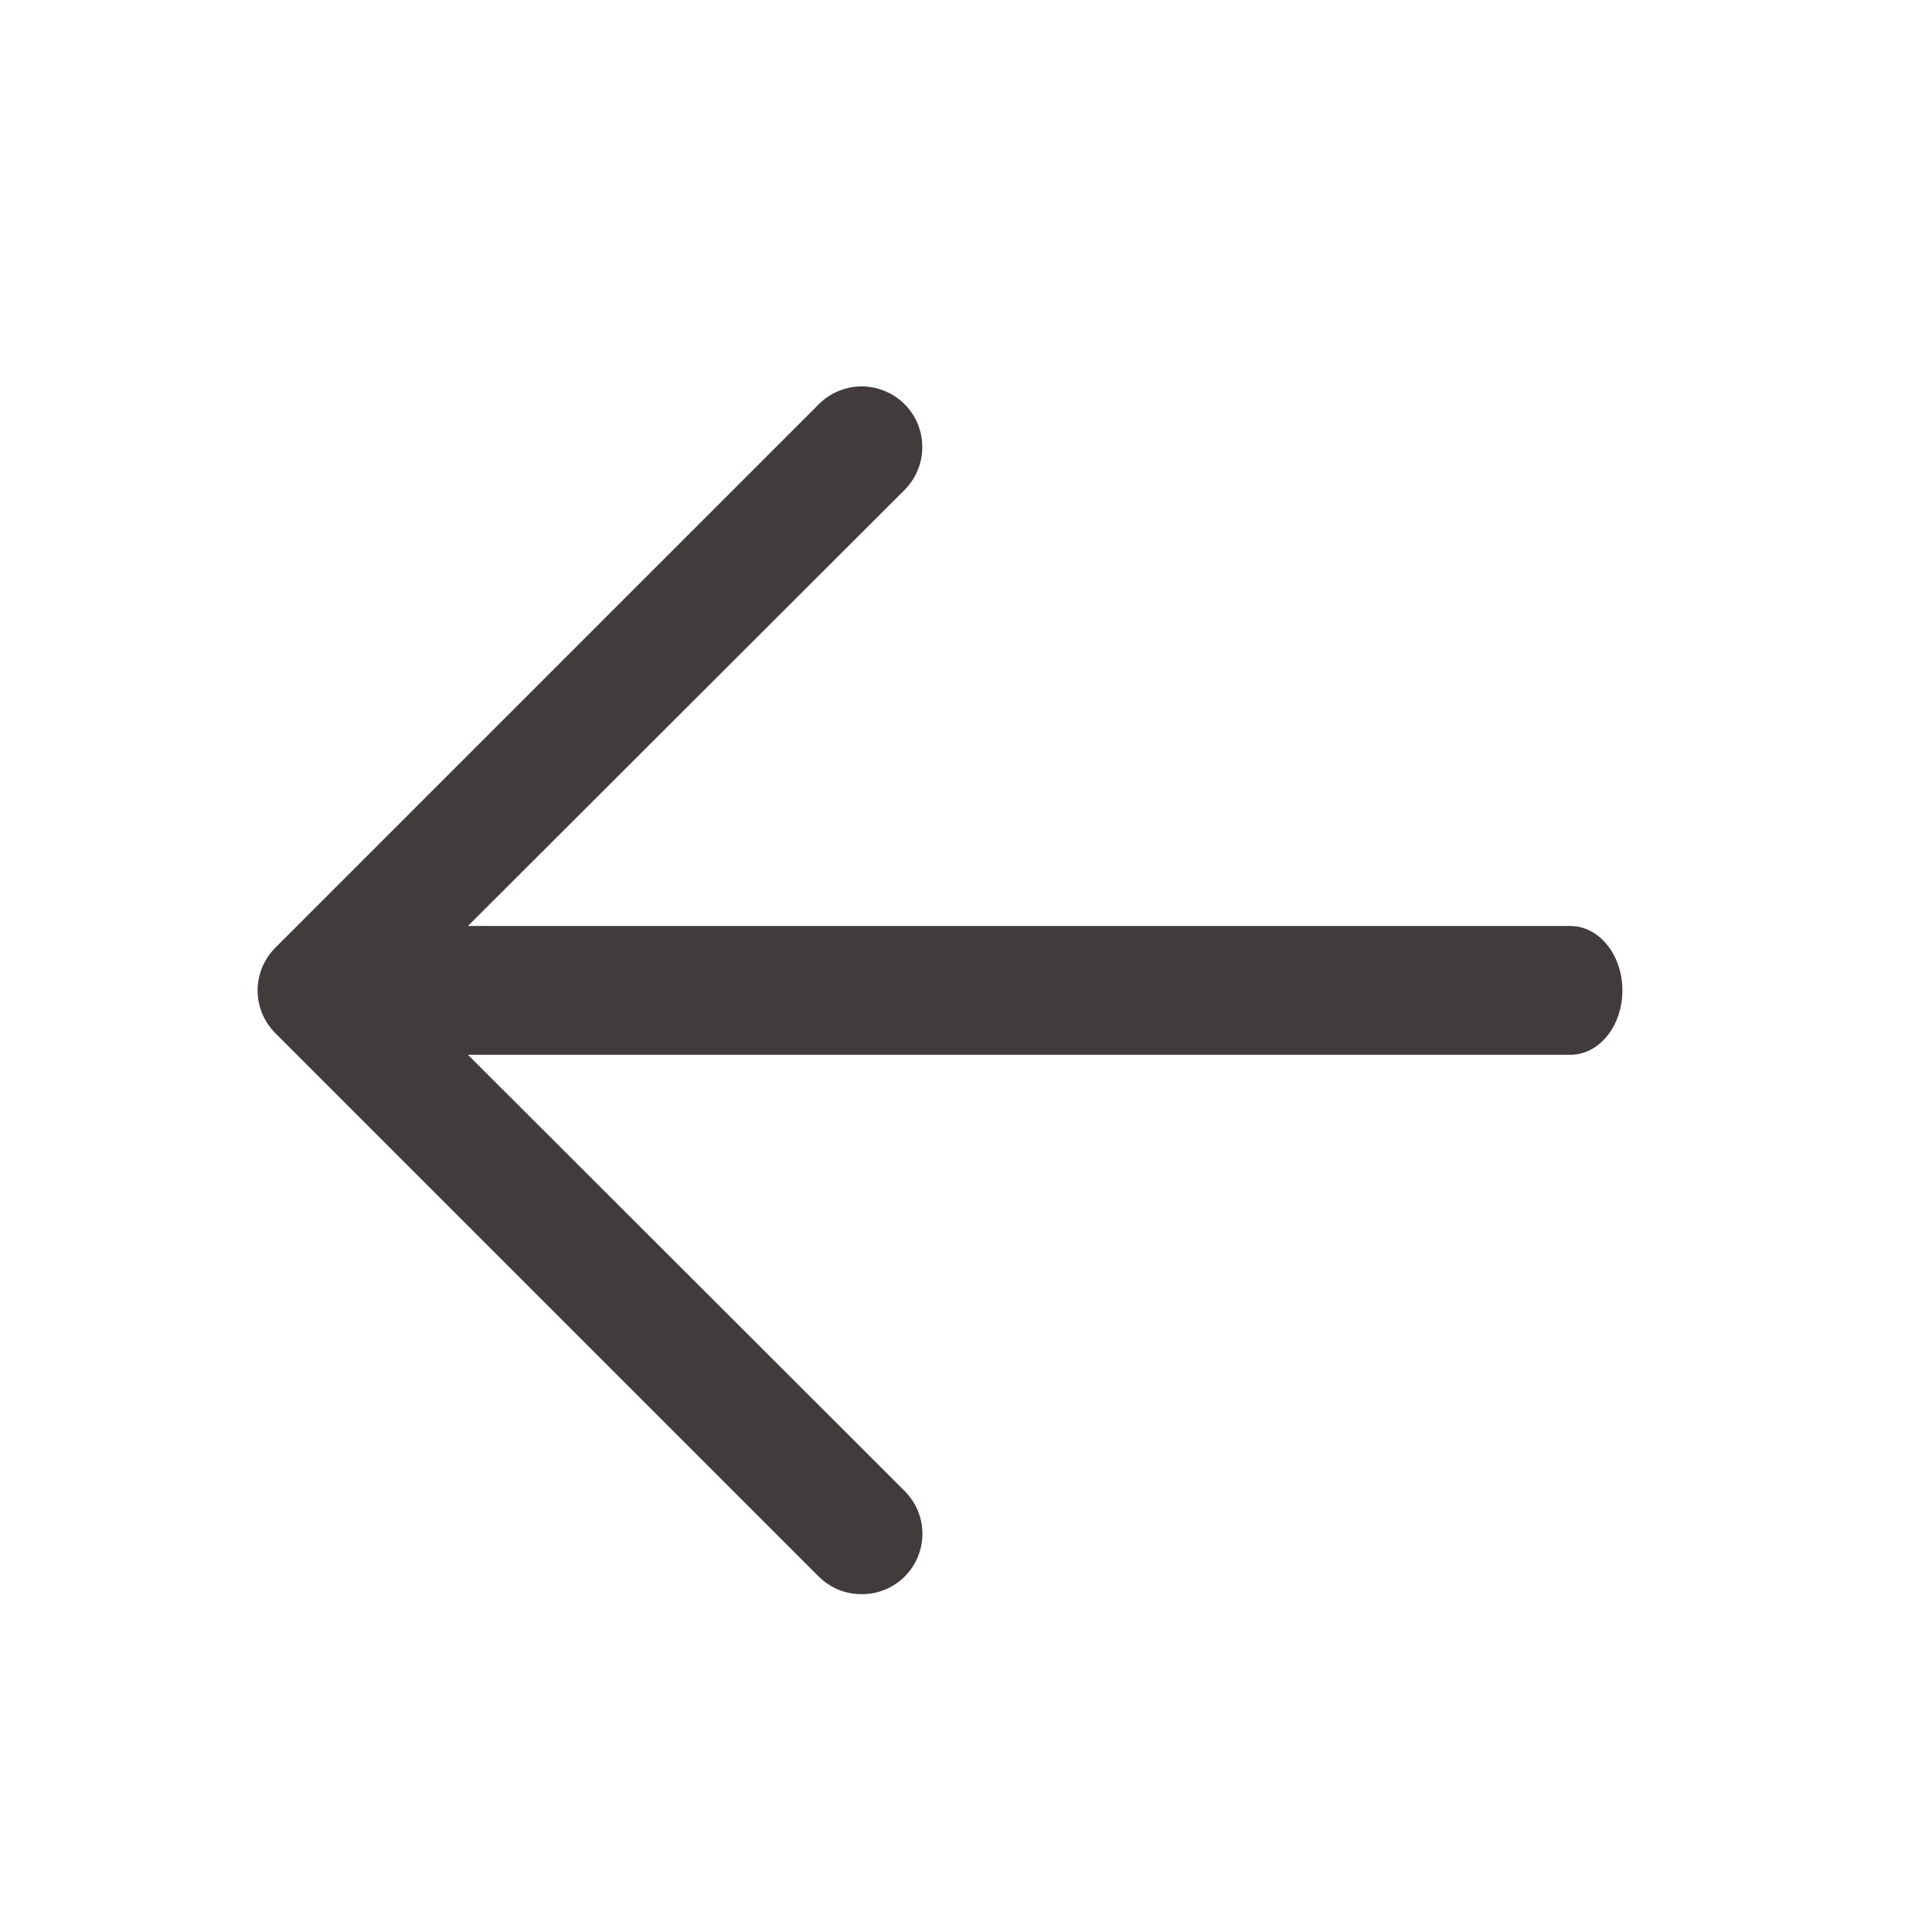 <svg width="24" height="24" viewBox="0 0 24 24" fill="none" xmlns="http://www.w3.org/2000/svg">
<g clip-path="url(#clip0_1120_617)">
<path d="M10.704 19.803C10.606 19.804 10.508 19.785 10.416 19.748C10.325 19.71 10.242 19.655 10.172 19.586L3.422 12.836C3.352 12.766 3.296 12.683 3.258 12.592C3.22 12.5 3.2 12.402 3.2 12.303C3.2 12.204 3.22 12.106 3.258 12.015C3.296 11.924 3.352 11.841 3.422 11.771L10.172 5.021C10.242 4.951 10.325 4.895 10.416 4.858C10.508 4.82 10.605 4.8 10.704 4.8C10.803 4.8 10.901 4.82 10.992 4.858C11.084 4.895 11.167 4.951 11.237 5.021C11.307 5.091 11.362 5.174 11.4 5.265C11.438 5.357 11.457 5.454 11.457 5.553C11.457 5.652 11.438 5.75 11.4 5.842C11.362 5.933 11.307 6.016 11.237 6.086L5.012 12.303L11.237 18.521C11.307 18.591 11.363 18.674 11.401 18.765C11.439 18.856 11.459 18.954 11.459 19.053C11.459 19.152 11.439 19.25 11.401 19.342C11.363 19.433 11.307 19.516 11.237 19.586C11.167 19.655 11.084 19.71 10.992 19.748C10.901 19.785 10.803 19.804 10.704 19.803Z" fill="#413B3B"/>
<path d="M19.508 13.103H4C3.829 13.103 3.665 13.019 3.543 12.869C3.422 12.719 3.354 12.516 3.354 12.303C3.354 12.091 3.422 11.888 3.543 11.738C3.665 11.588 3.829 11.503 4 11.503H19.508C19.68 11.503 19.844 11.588 19.965 11.738C20.086 11.888 20.154 12.091 20.154 12.303C20.154 12.516 20.086 12.719 19.965 12.869C19.844 13.019 19.68 13.103 19.508 13.103Z" fill="#413B3B"/>
</g>
<defs>
<clipPath id="clip0_1120_617">
<rect width="24" height="24" fill="white"/>
</clipPath>
</defs>
</svg>
